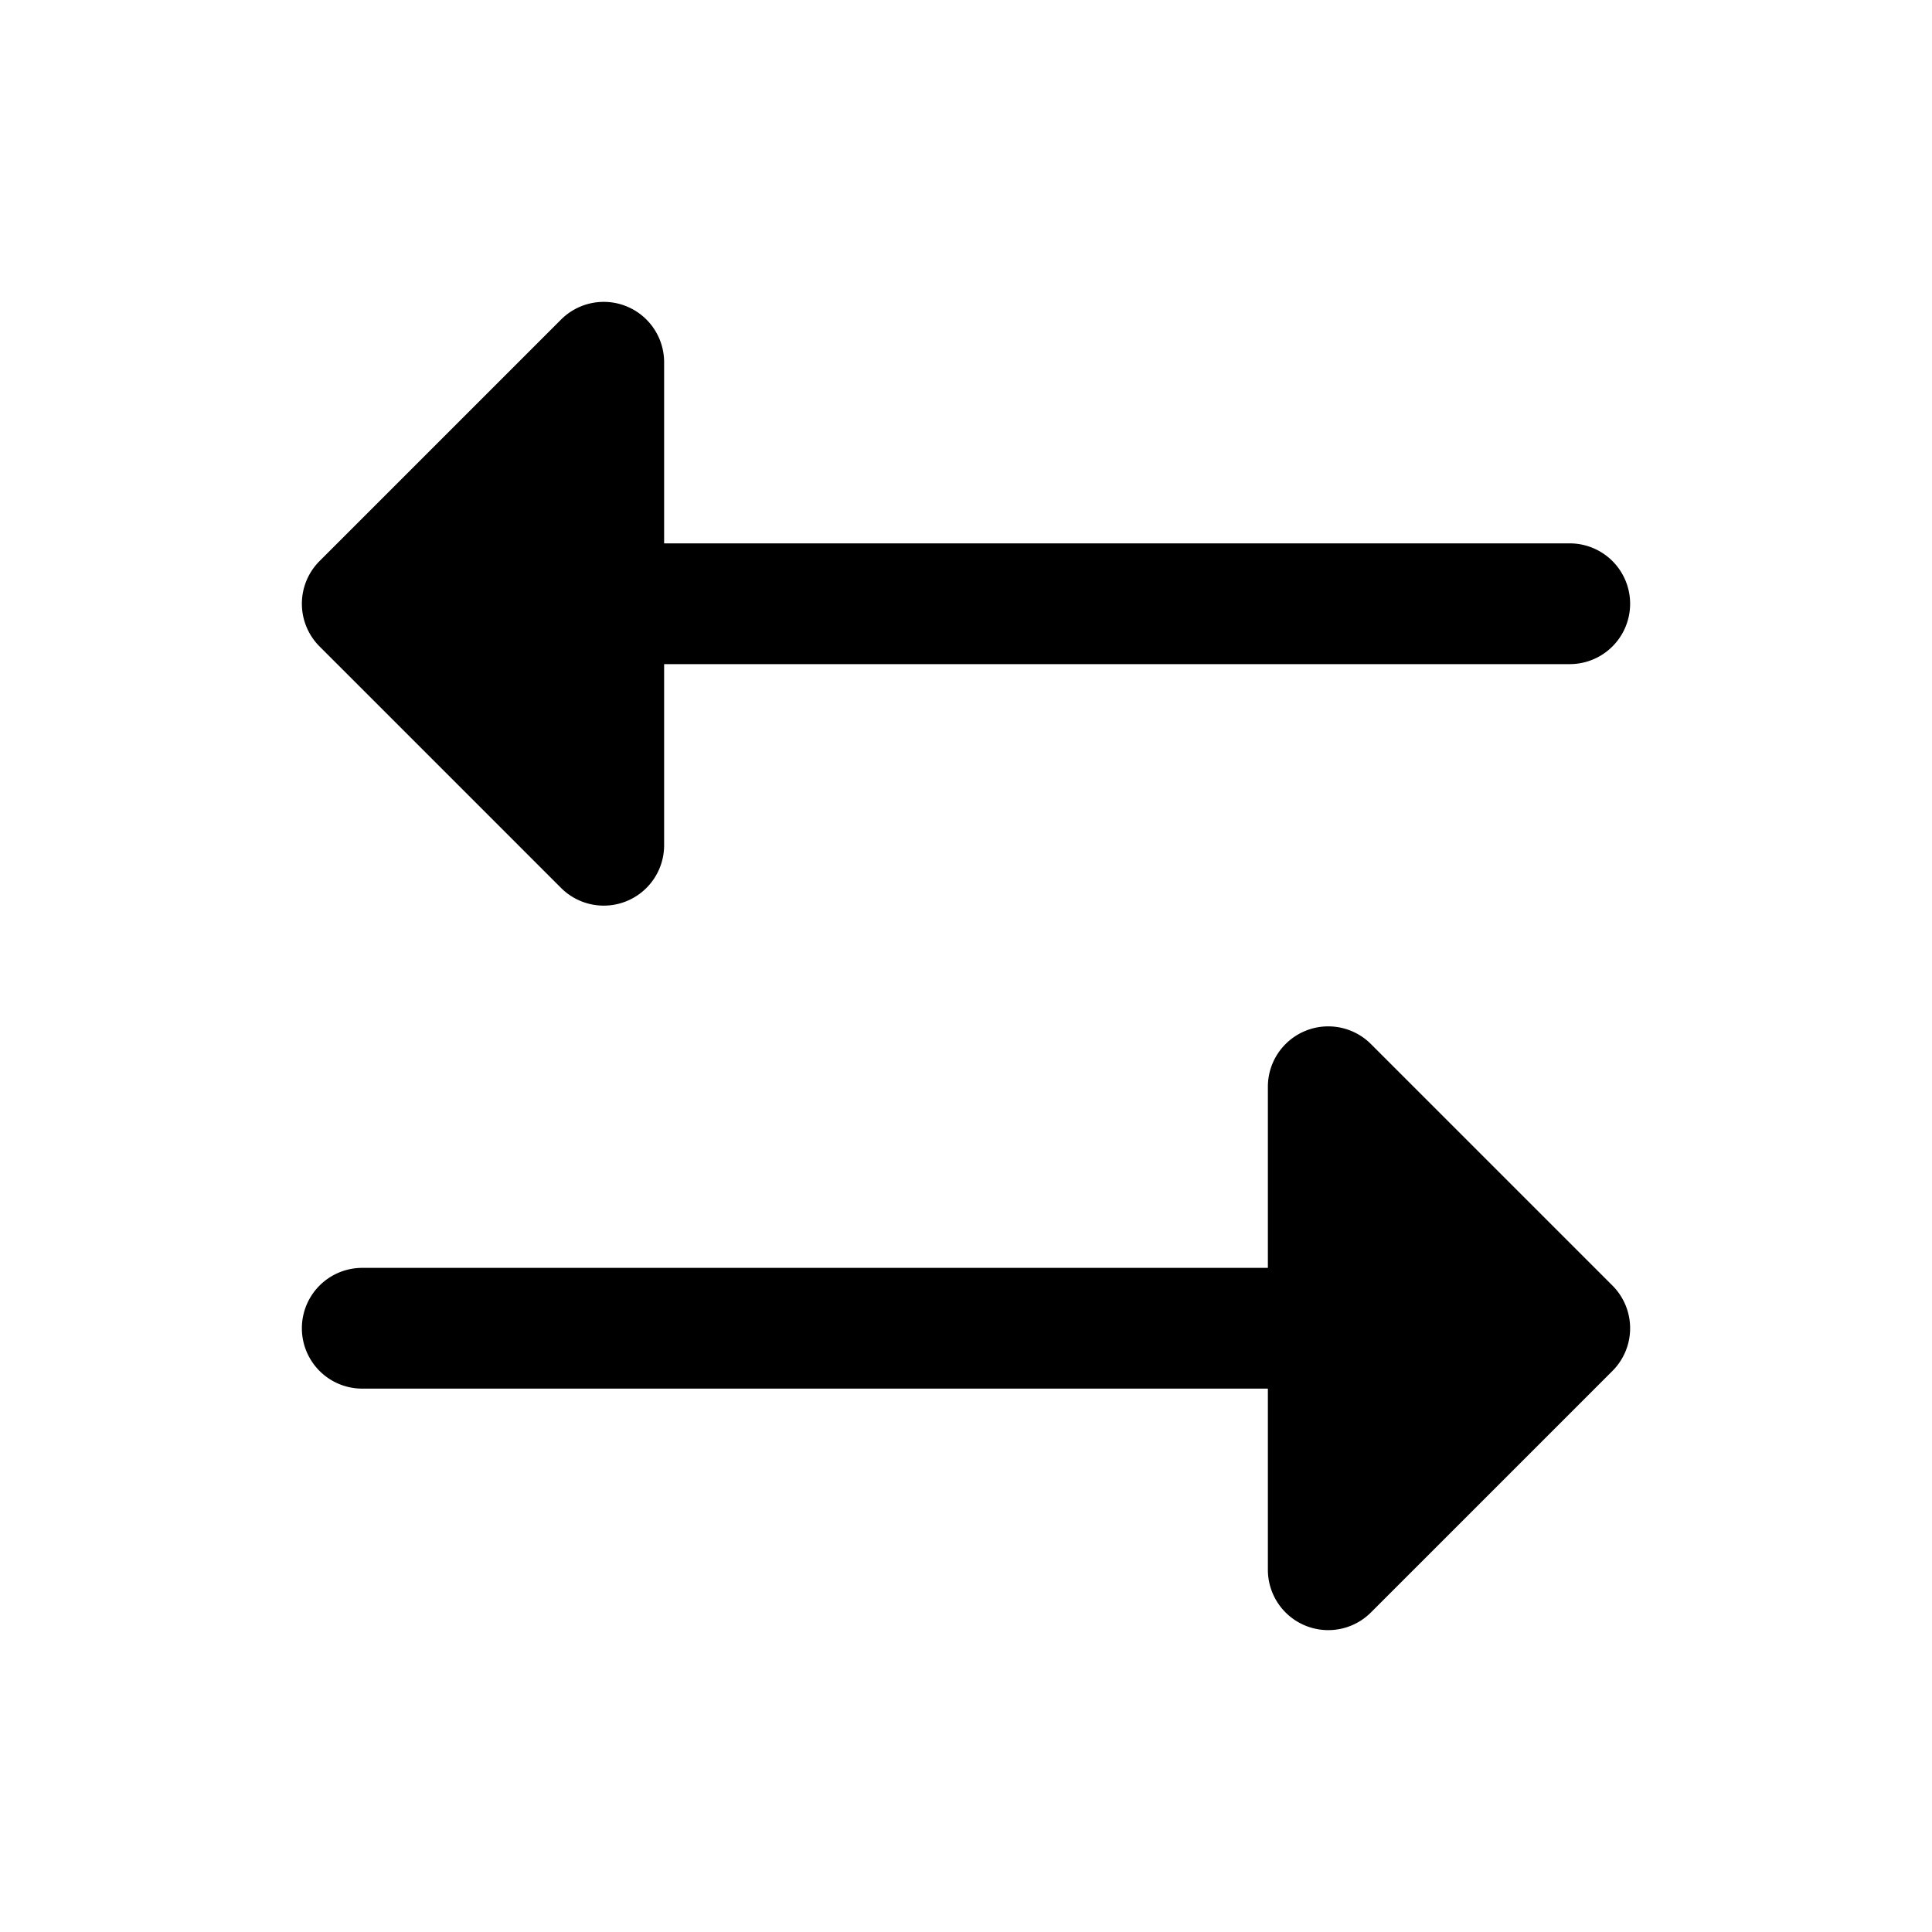 <?xml version="1.0" encoding="utf-8"?>
<svg fill="#000000" width="800px" height="800px" viewBox="0 0 256 256" id="Flat" xmlns="http://www.w3.org/2000/svg">
  <path d="M213.657,181.657l-32,32A8,8,0,0,1,168,208V184H48a8,8,0,0,1,0-16H168V144a8,8,0,0,1,13.657-5.657l32,32A8.001,8.001,0,0,1,213.657,181.657Zm-139.314-64A8,8,0,0,0,88,112V88H208a8,8,0,0,0,0-16H88V48a8,8,0,0,0-13.657-5.657l-32,32a8.001,8.001,0,0,0,0,11.314Z"/>
</svg>